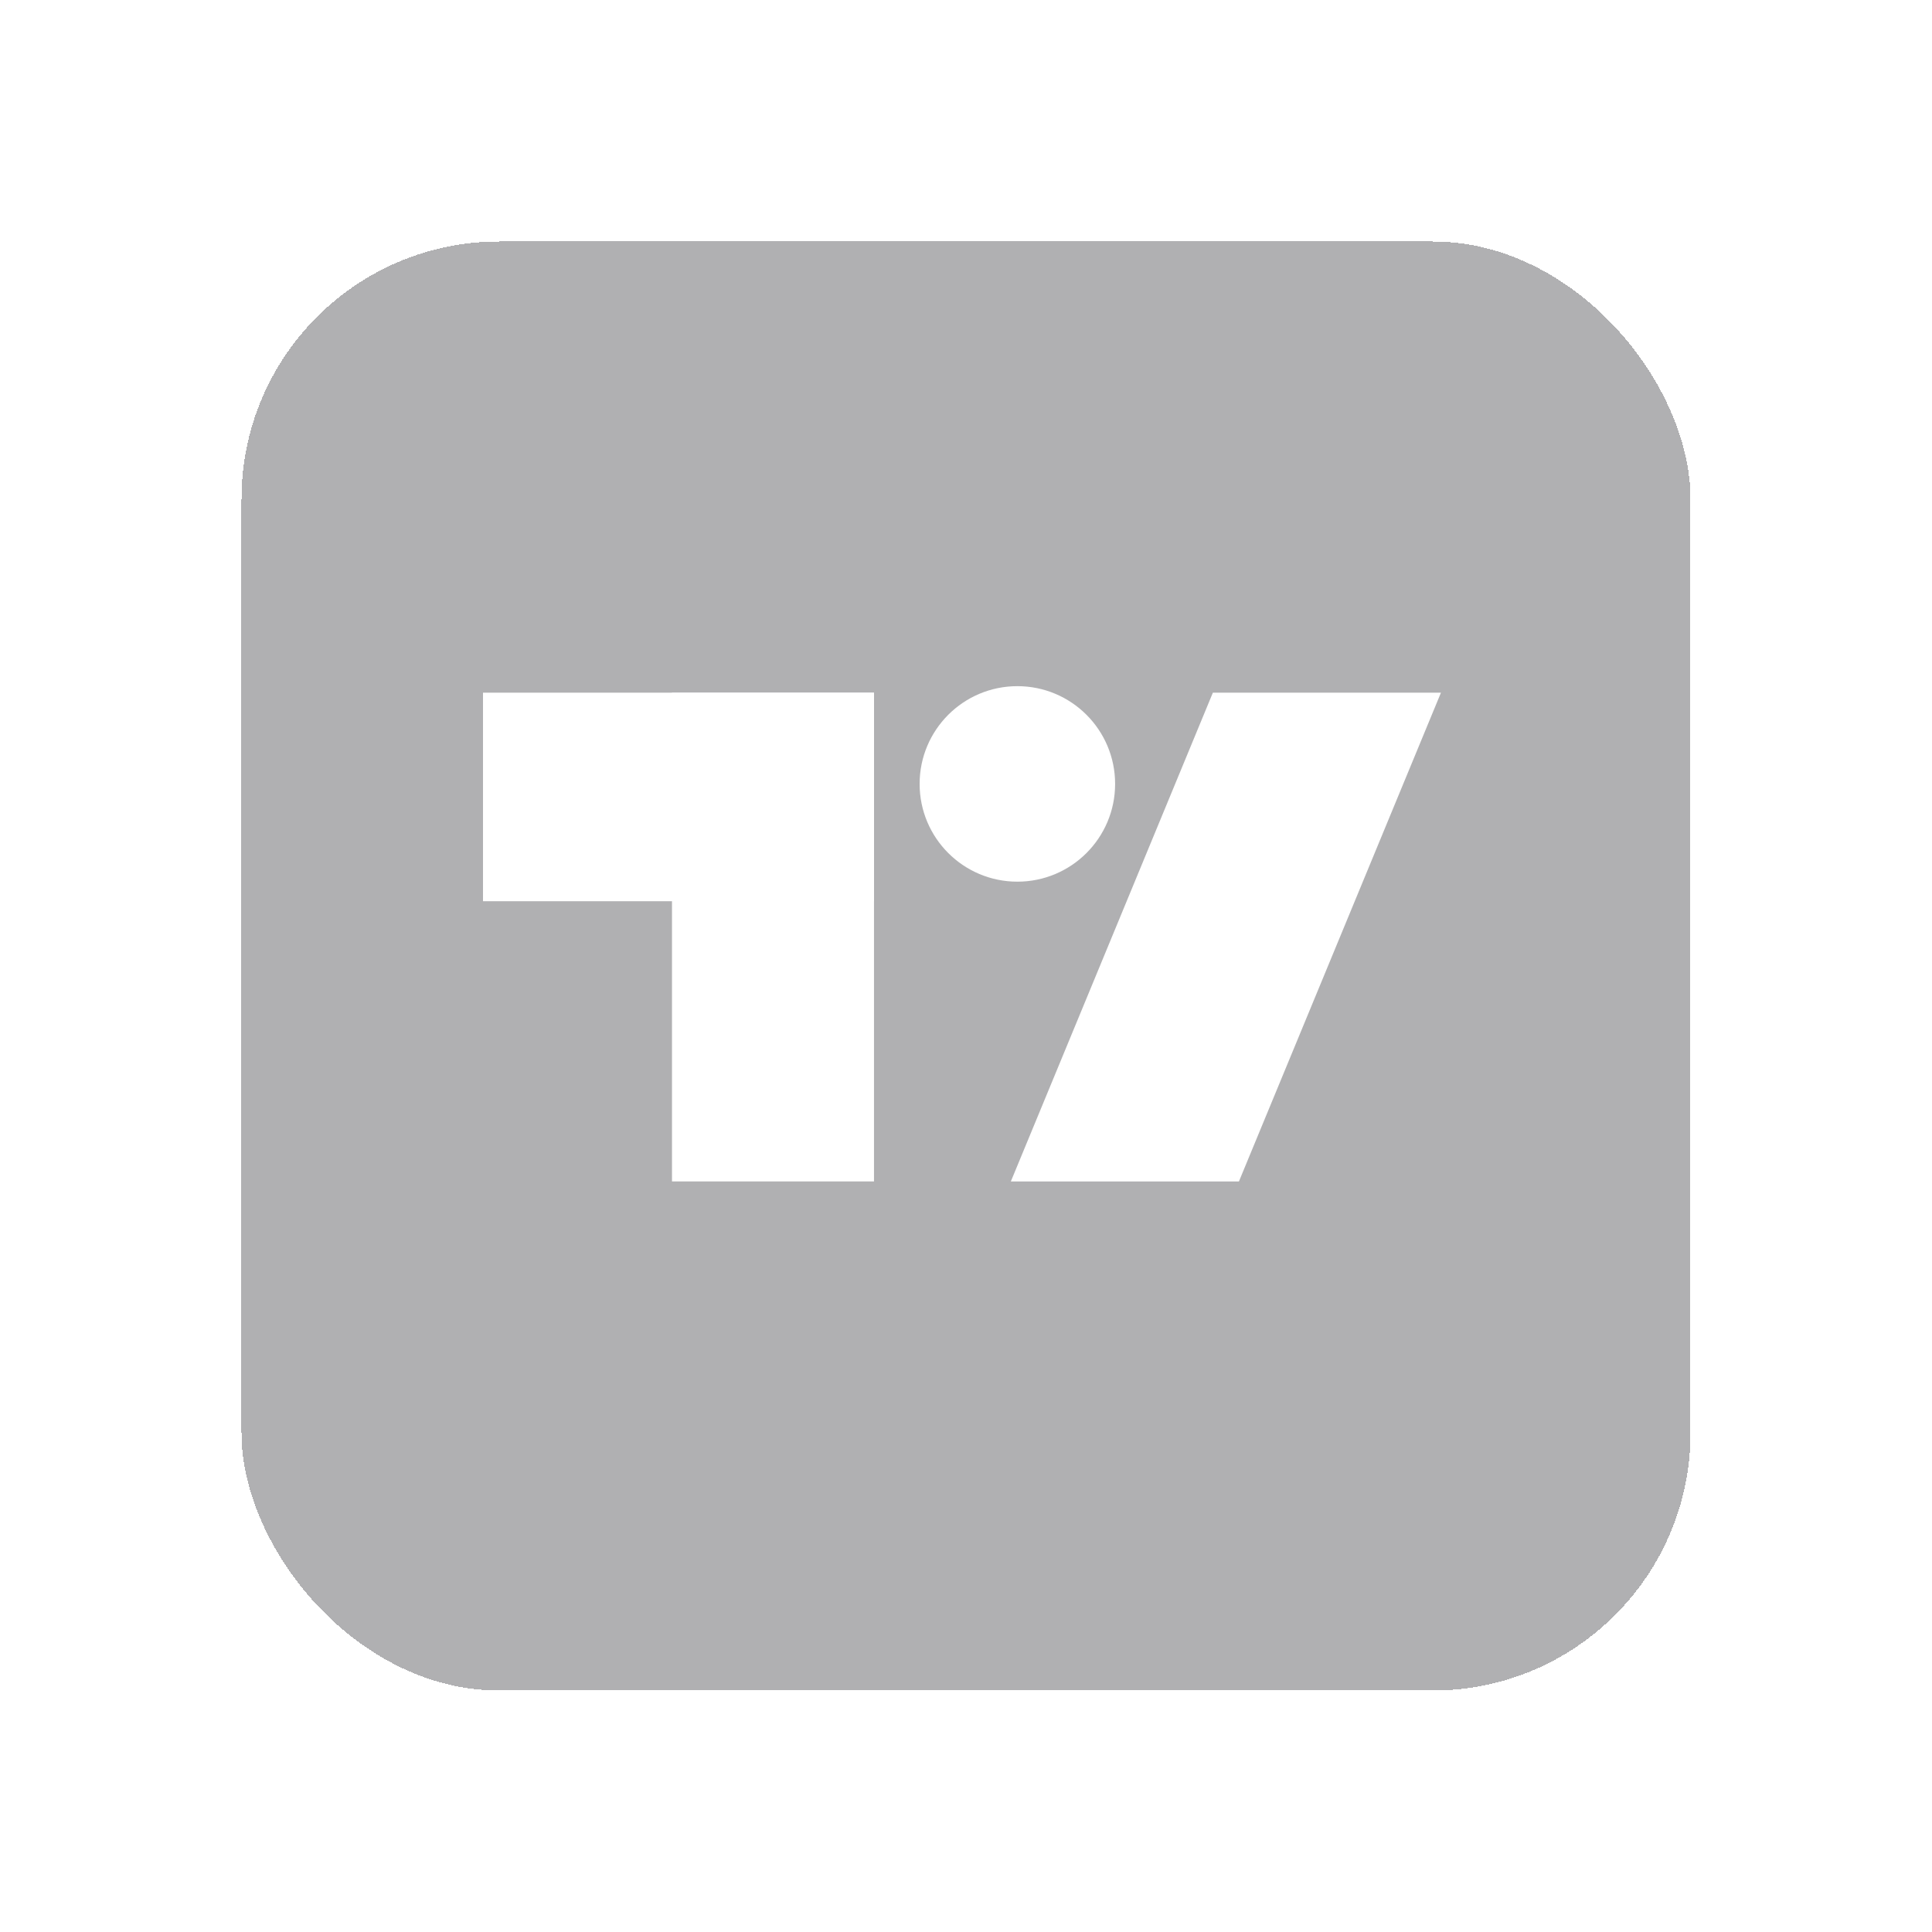 <svg width="240" height="240" viewBox="0 0 240 240" fill="none" xmlns="http://www.w3.org/2000/svg">
<g filter="url(#filter0_d_911_380)">
<rect x="30" y="26" width="180" height="180" rx="32" fill="#1D1F23" fill-opacity="0.35" shape-rendering="crispEdges"/>
</g>
<rect x="60" y="86.048" width="48.571" height="25.905" fill="white"/>
<rect x="83.476" y="86.048" width="25.095" height="60.714" fill="white"/>
<path d="M150.667 86.048H179L153.905 146.762H125.571L150.667 86.048Z" fill="white"/>
<circle cx="126.381" cy="97.381" r="12.143" fill="white"/>
<defs>
<filter id="filter0_d_911_380" x="0" y="0" width="240" height="240" filterUnits="userSpaceOnUse" color-interpolation-filters="sRGB">
<feFlood flood-opacity="0" result="BackgroundImageFix"/>
<feColorMatrix in="SourceAlpha" type="matrix" values="0 0 0 0 0 0 0 0 0 0 0 0 0 0 0 0 0 0 127 0" result="hardAlpha"/>
<feOffset dy="4"/>
<feGaussianBlur stdDeviation="15"/>
<feComposite in2="hardAlpha" operator="out"/>
<feColorMatrix type="matrix" values="0 0 0 0 0.037 0 0 0 0 0.035 0 0 0 0 0.048 0 0 0 0.15 0"/>
<feBlend mode="normal" in2="BackgroundImageFix" result="effect1_dropShadow_911_380"/>
<feBlend mode="normal" in="SourceGraphic" in2="effect1_dropShadow_911_380" result="shape"/>
</filter>
</defs>
</svg>
